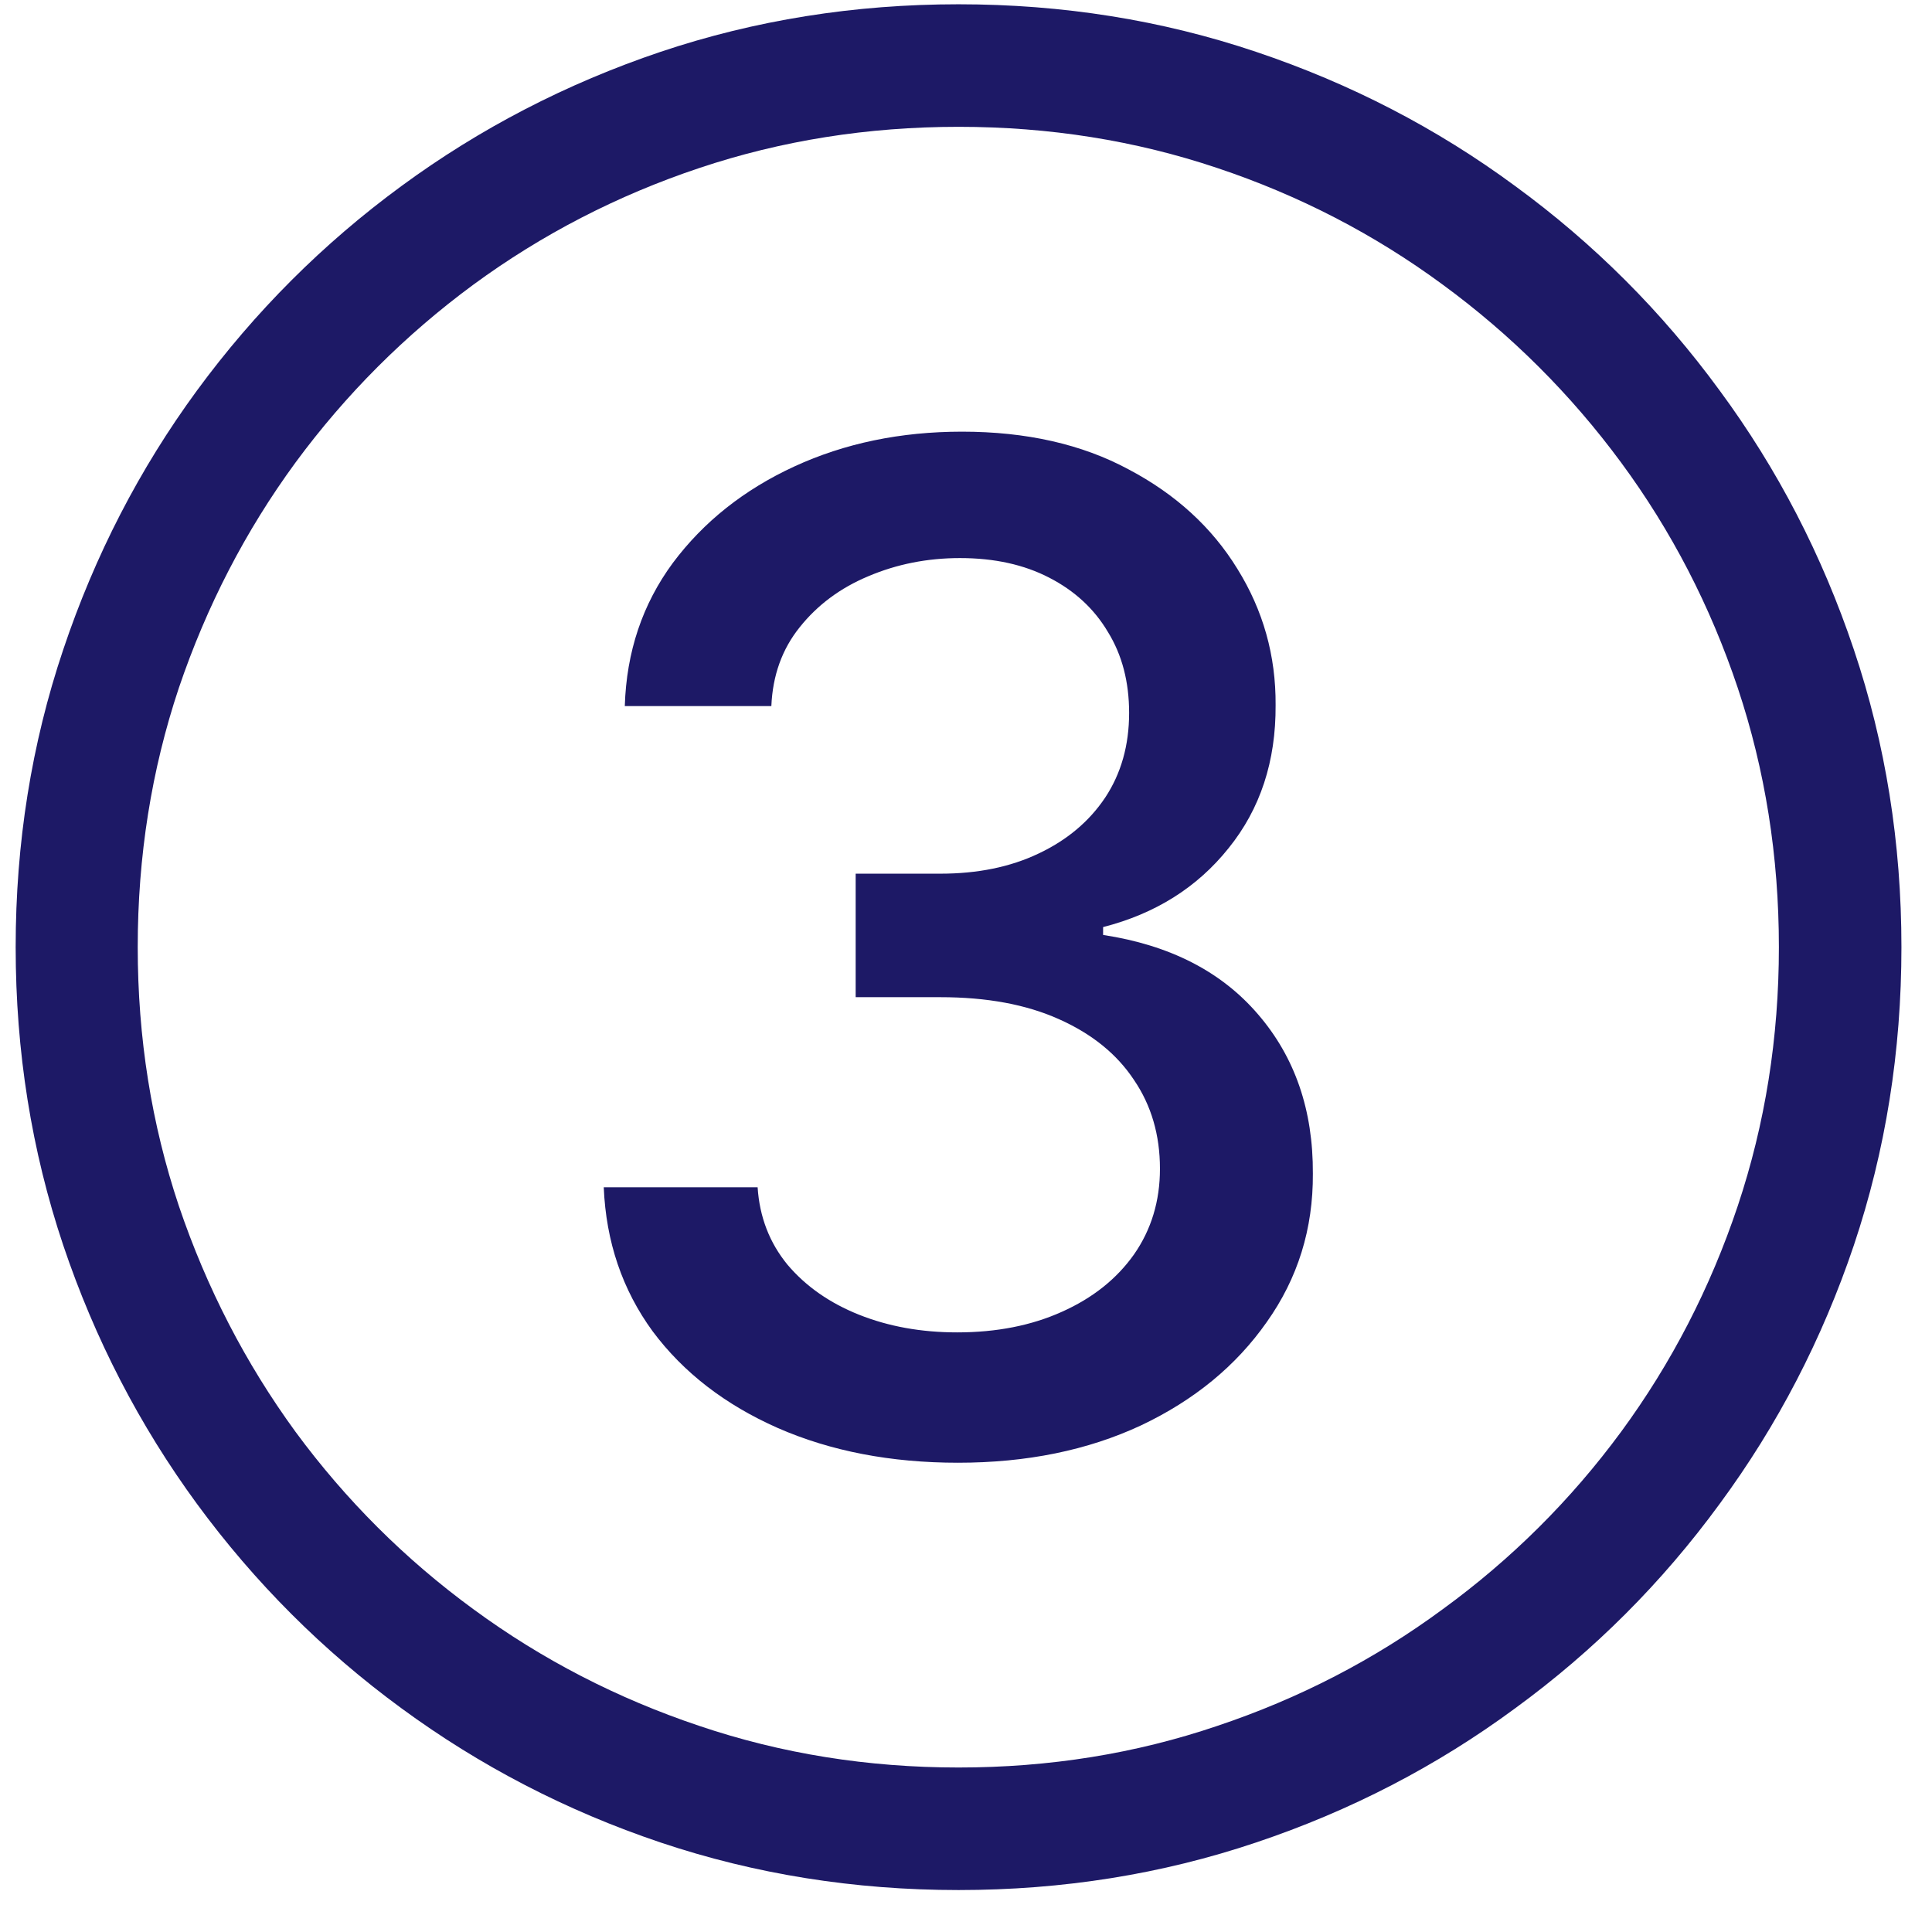 <?xml version="1.0" encoding="UTF-8"?> <svg xmlns="http://www.w3.org/2000/svg" width="28" height="28" viewBox="0 0 28 28" fill="none"><path d="M13.885 21.199C12.91 21.199 12.038 21.031 11.271 20.695C10.509 20.358 9.905 19.892 9.46 19.296C9.02 18.694 8.783 17.998 8.75 17.207H10.98C11.008 17.638 11.153 18.012 11.413 18.329C11.678 18.642 12.024 18.884 12.45 19.054C12.876 19.224 13.35 19.31 13.871 19.31C14.444 19.31 14.95 19.21 15.391 19.011C15.836 18.812 16.184 18.535 16.435 18.18C16.686 17.82 16.811 17.406 16.811 16.938C16.811 16.45 16.686 16.021 16.435 15.652C16.188 15.278 15.826 14.984 15.348 14.771C14.874 14.558 14.302 14.452 13.629 14.452H12.401V12.662H13.629C14.169 12.662 14.643 12.565 15.05 12.371C15.462 12.177 15.784 11.907 16.016 11.561C16.248 11.211 16.364 10.801 16.364 10.332C16.364 9.883 16.262 9.492 16.058 9.161C15.859 8.824 15.575 8.562 15.206 8.372C14.841 8.183 14.411 8.088 13.913 8.088C13.44 8.088 12.997 8.176 12.585 8.351C12.178 8.521 11.847 8.768 11.591 9.089C11.335 9.407 11.198 9.788 11.179 10.233H9.055C9.079 9.447 9.311 8.756 9.751 8.159C10.197 7.562 10.784 7.096 11.513 6.76C12.242 6.424 13.052 6.256 13.942 6.256C14.874 6.256 15.68 6.438 16.357 6.803C17.038 7.162 17.564 7.643 17.933 8.244C18.307 8.846 18.492 9.504 18.487 10.219C18.492 11.033 18.265 11.724 17.805 12.293C17.351 12.861 16.745 13.242 15.987 13.436V13.55C16.953 13.697 17.701 14.08 18.232 14.7C18.767 15.32 19.032 16.09 19.027 17.009C19.032 17.809 18.809 18.526 18.359 19.16C17.914 19.795 17.306 20.294 16.534 20.659C15.762 21.019 14.879 21.199 13.885 21.199ZM13.892 27.392C12.382 27.392 10.942 27.162 9.574 26.703C8.21 26.244 6.958 25.595 5.817 24.757C4.68 23.924 3.693 22.937 2.855 21.796C2.022 20.659 1.375 19.409 0.916 18.046C0.457 16.677 0.227 15.238 0.227 13.727C0.227 12.217 0.457 10.78 0.916 9.416C1.375 8.048 2.022 6.795 2.855 5.659C3.693 4.518 4.68 3.531 5.817 2.697C6.958 1.859 8.21 1.211 9.574 0.751C10.942 0.292 12.382 0.062 13.892 0.062C15.402 0.062 16.84 0.292 18.203 0.751C19.572 1.211 20.824 1.859 21.96 2.697C23.101 3.531 24.088 4.518 24.922 5.659C25.76 6.795 26.409 8.048 26.868 9.416C27.327 10.78 27.557 12.217 27.557 13.727C27.557 15.238 27.327 16.677 26.868 18.046C26.409 19.409 25.76 20.659 24.922 21.796C24.088 22.937 23.101 23.924 21.96 24.757C20.824 25.595 19.572 26.244 18.203 26.703C16.84 27.162 15.402 27.392 13.892 27.392ZM13.892 25.616C15.208 25.616 16.458 25.415 17.642 25.013C18.831 24.615 19.919 24.052 20.909 23.322C21.903 22.598 22.765 21.741 23.494 20.751C24.224 19.757 24.787 18.666 25.185 17.477C25.582 16.289 25.781 15.039 25.781 13.727C25.781 12.411 25.582 11.159 25.185 9.97C24.787 8.782 24.224 7.693 23.494 6.703C22.765 5.714 21.903 4.854 20.909 4.125C19.919 3.396 18.831 2.832 17.642 2.435C16.458 2.037 15.208 1.838 13.892 1.838C12.576 1.838 11.323 2.037 10.135 2.435C8.947 2.832 7.855 3.396 6.861 4.125C5.871 4.854 5.012 5.714 4.283 6.703C3.558 7.693 2.995 8.782 2.592 9.97C2.195 11.159 1.996 12.411 1.996 13.727C1.996 15.039 2.195 16.289 2.592 17.477C2.995 18.666 3.558 19.757 4.283 20.751C5.012 21.741 5.871 22.598 6.861 23.322C7.855 24.052 8.947 24.615 10.135 25.013C11.323 25.415 12.576 25.616 13.892 25.616Z" fill="#1D1966"></path></svg> 